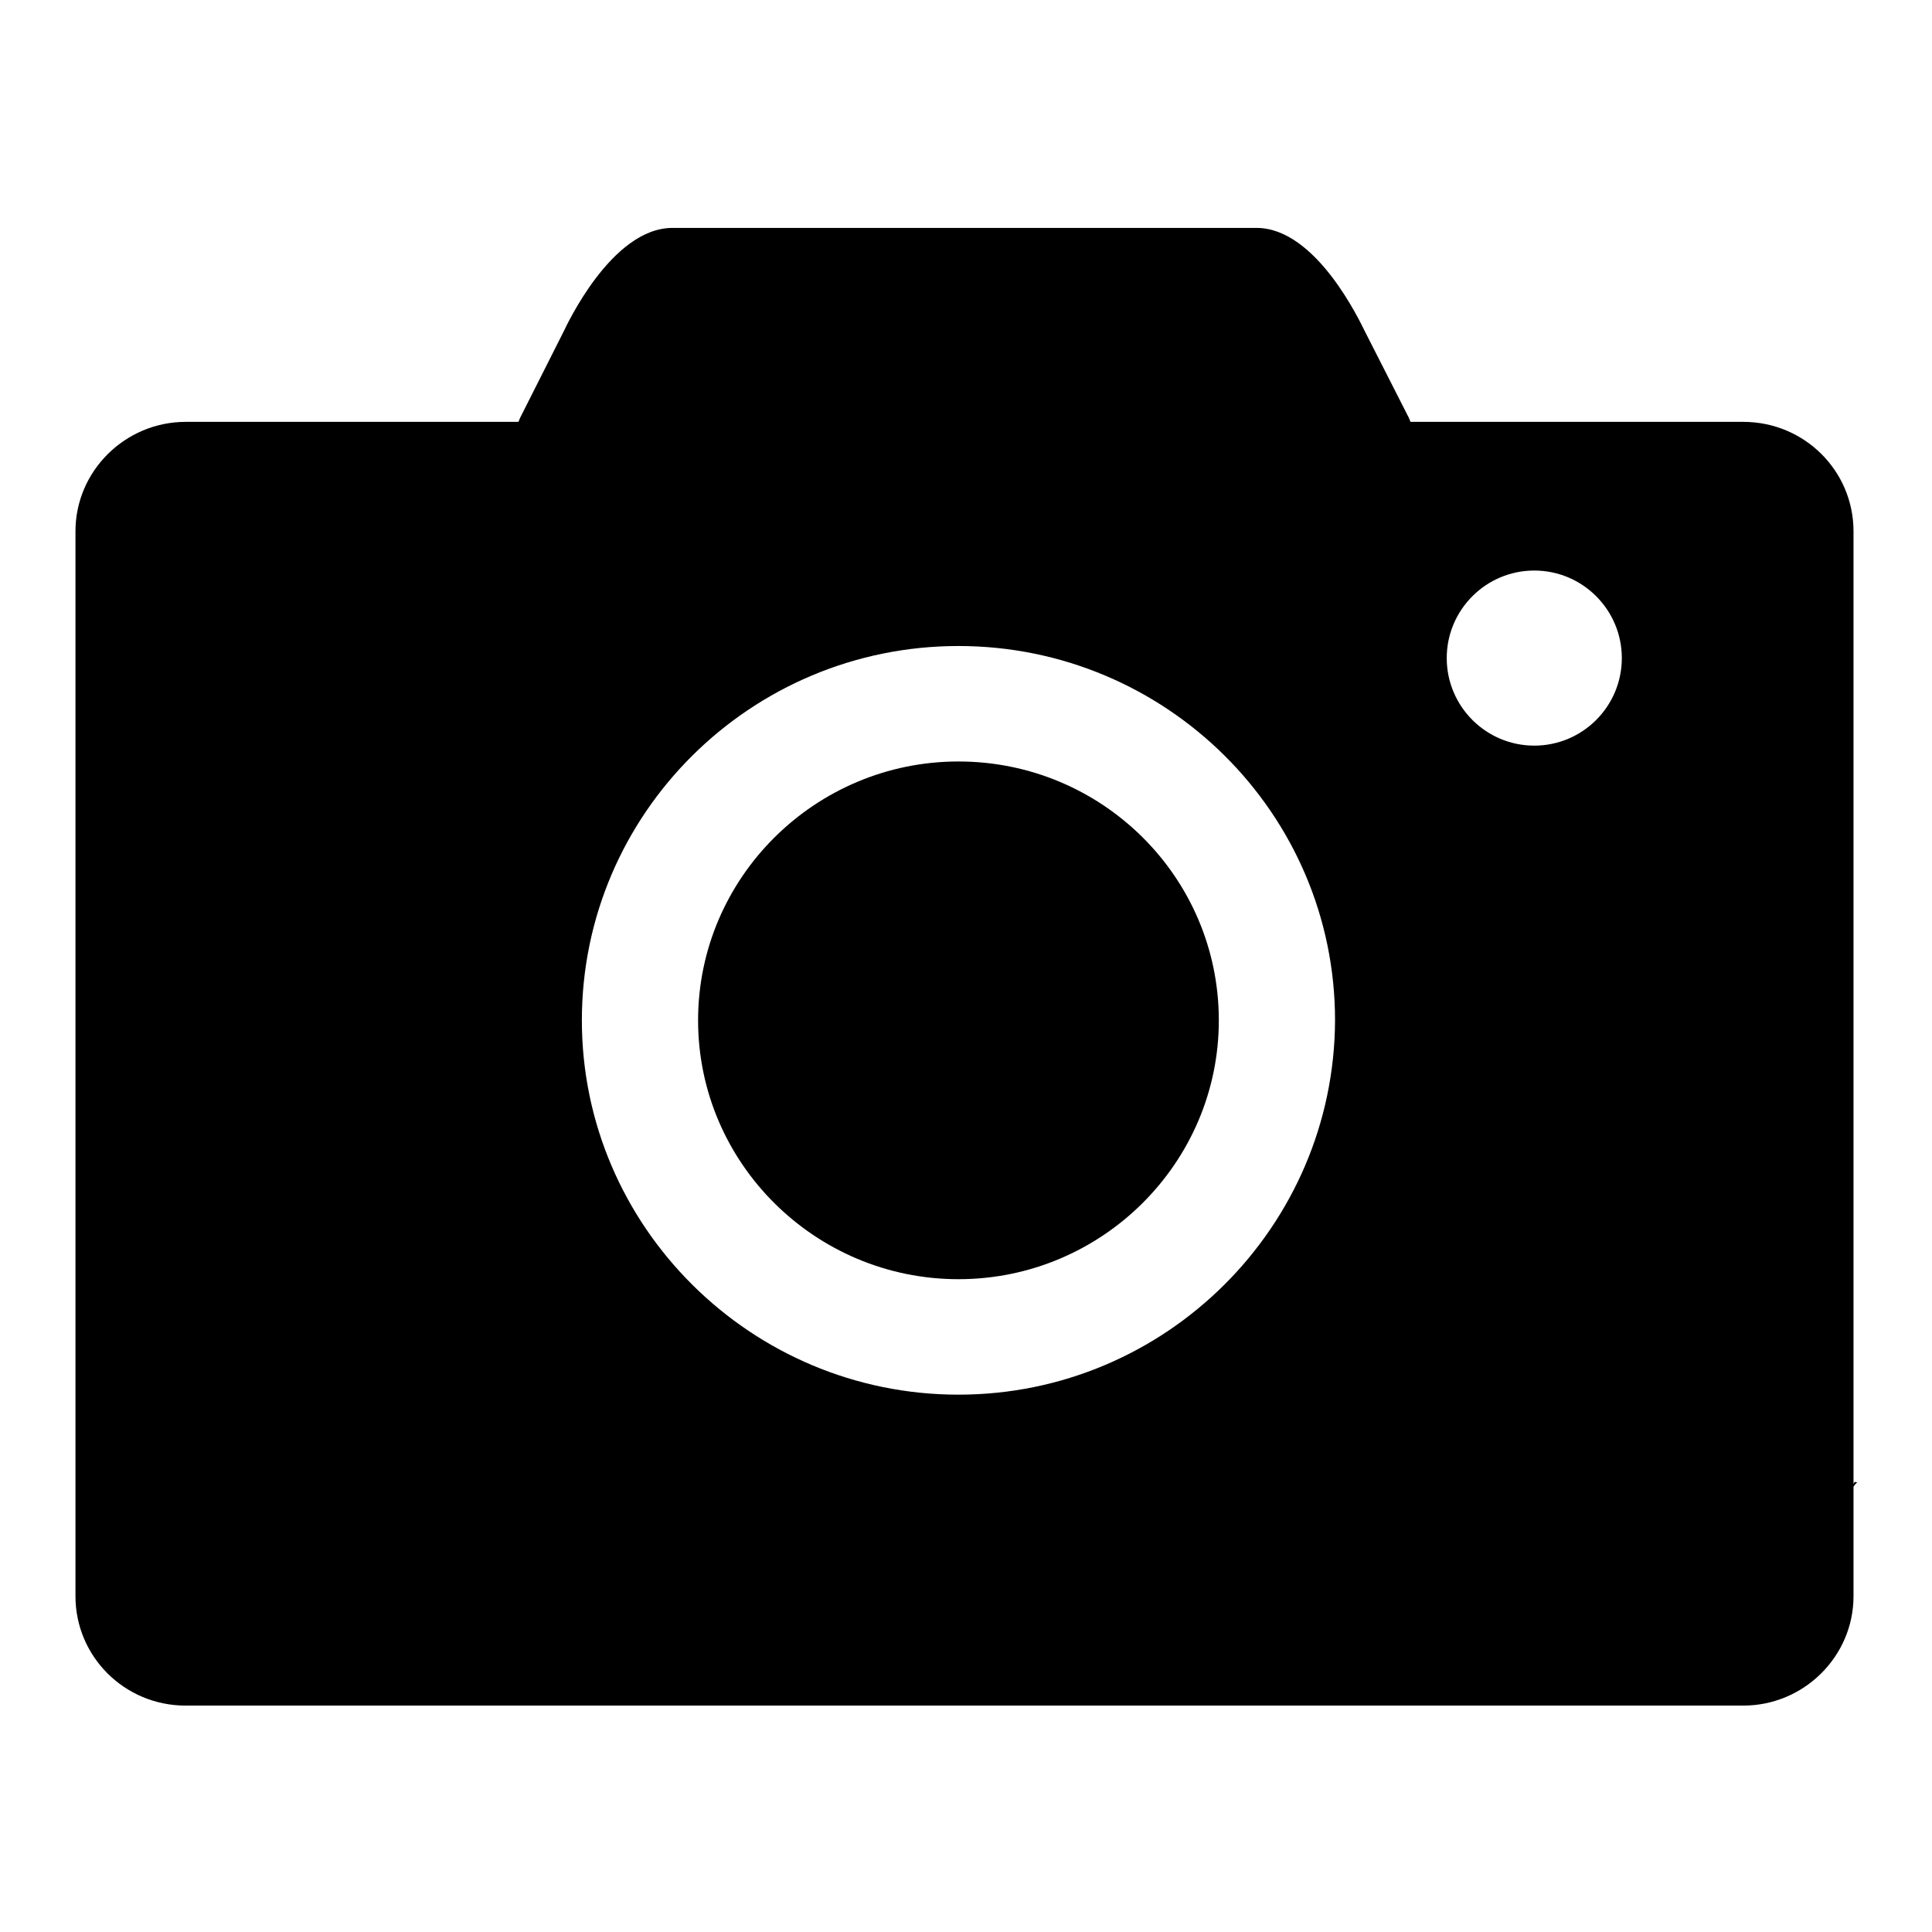 <?xml version="1.0" encoding="utf-8"?>
<!-- Svg Vector Icons : http://www.onlinewebfonts.com/icon -->
<!DOCTYPE svg PUBLIC "-//W3C//DTD SVG 1.1//EN" "http://www.w3.org/Graphics/SVG/1.1/DTD/svg11.dtd">
<svg version="1.1" xmlns="http://www.w3.org/2000/svg" xmlns:xlink="http://www.w3.org/1999/xlink" x="0px" y="0px" viewBox="0 0 256 256" enable-background="new 0 0 256 256" xml:space="preserve">
<g><g><path fill="#000000" d="M127,100.9c-19,0-34.5,15.4-34.5,34.3c0,18.9,15.5,34.3,34.5,34.3c19,0,34.5-15.4,34.5-34.3C161.5,116.2,146,100.9,127,100.9z"/><path fill="#000000" d="M245.8,196.2c0,0.2-0.2,0.3-0.2,0.5v-1.3v-125c0-8-6.5-14.5-14.6-14.5h-43.6h-0.5l-0.2-0.5L180.9,44c-0.7-1.4-6.5-13.8-14.4-13.8H89.1c-8.1,0-14.1,13.1-14.4,13.7l-5.8,11.5l-0.2,0.5h-0.5H24.6c-8,0-14.6,6.5-14.6,14.5v141.1c0,8,6.5,14.5,14.6,14.5H231c8,0,14.6-6.5,14.6-14.5v-14.5c0.1-0.2,0.3-0.4,0.5-0.6H245.8z M127,184.8c-27.5,0-49.9-22.3-49.9-49.6c0-27.4,22.4-49.6,49.9-49.6s49.9,22.2,49.9,49.6C176.8,162.5,154.5,184.8,127,184.8z M203.3,98.8c-6.4,0-11.6-5.2-11.6-11.6c0-6.4,5.2-11.6,11.6-11.6c6.4,0,11.6,5.2,11.6,11.6C214.9,93.6,209.7,98.8,203.3,98.8z"/><path fill="#000000" d="M228.5,196L228.5,196L228.5,196L228.5,196z"/></g></g>
</svg>